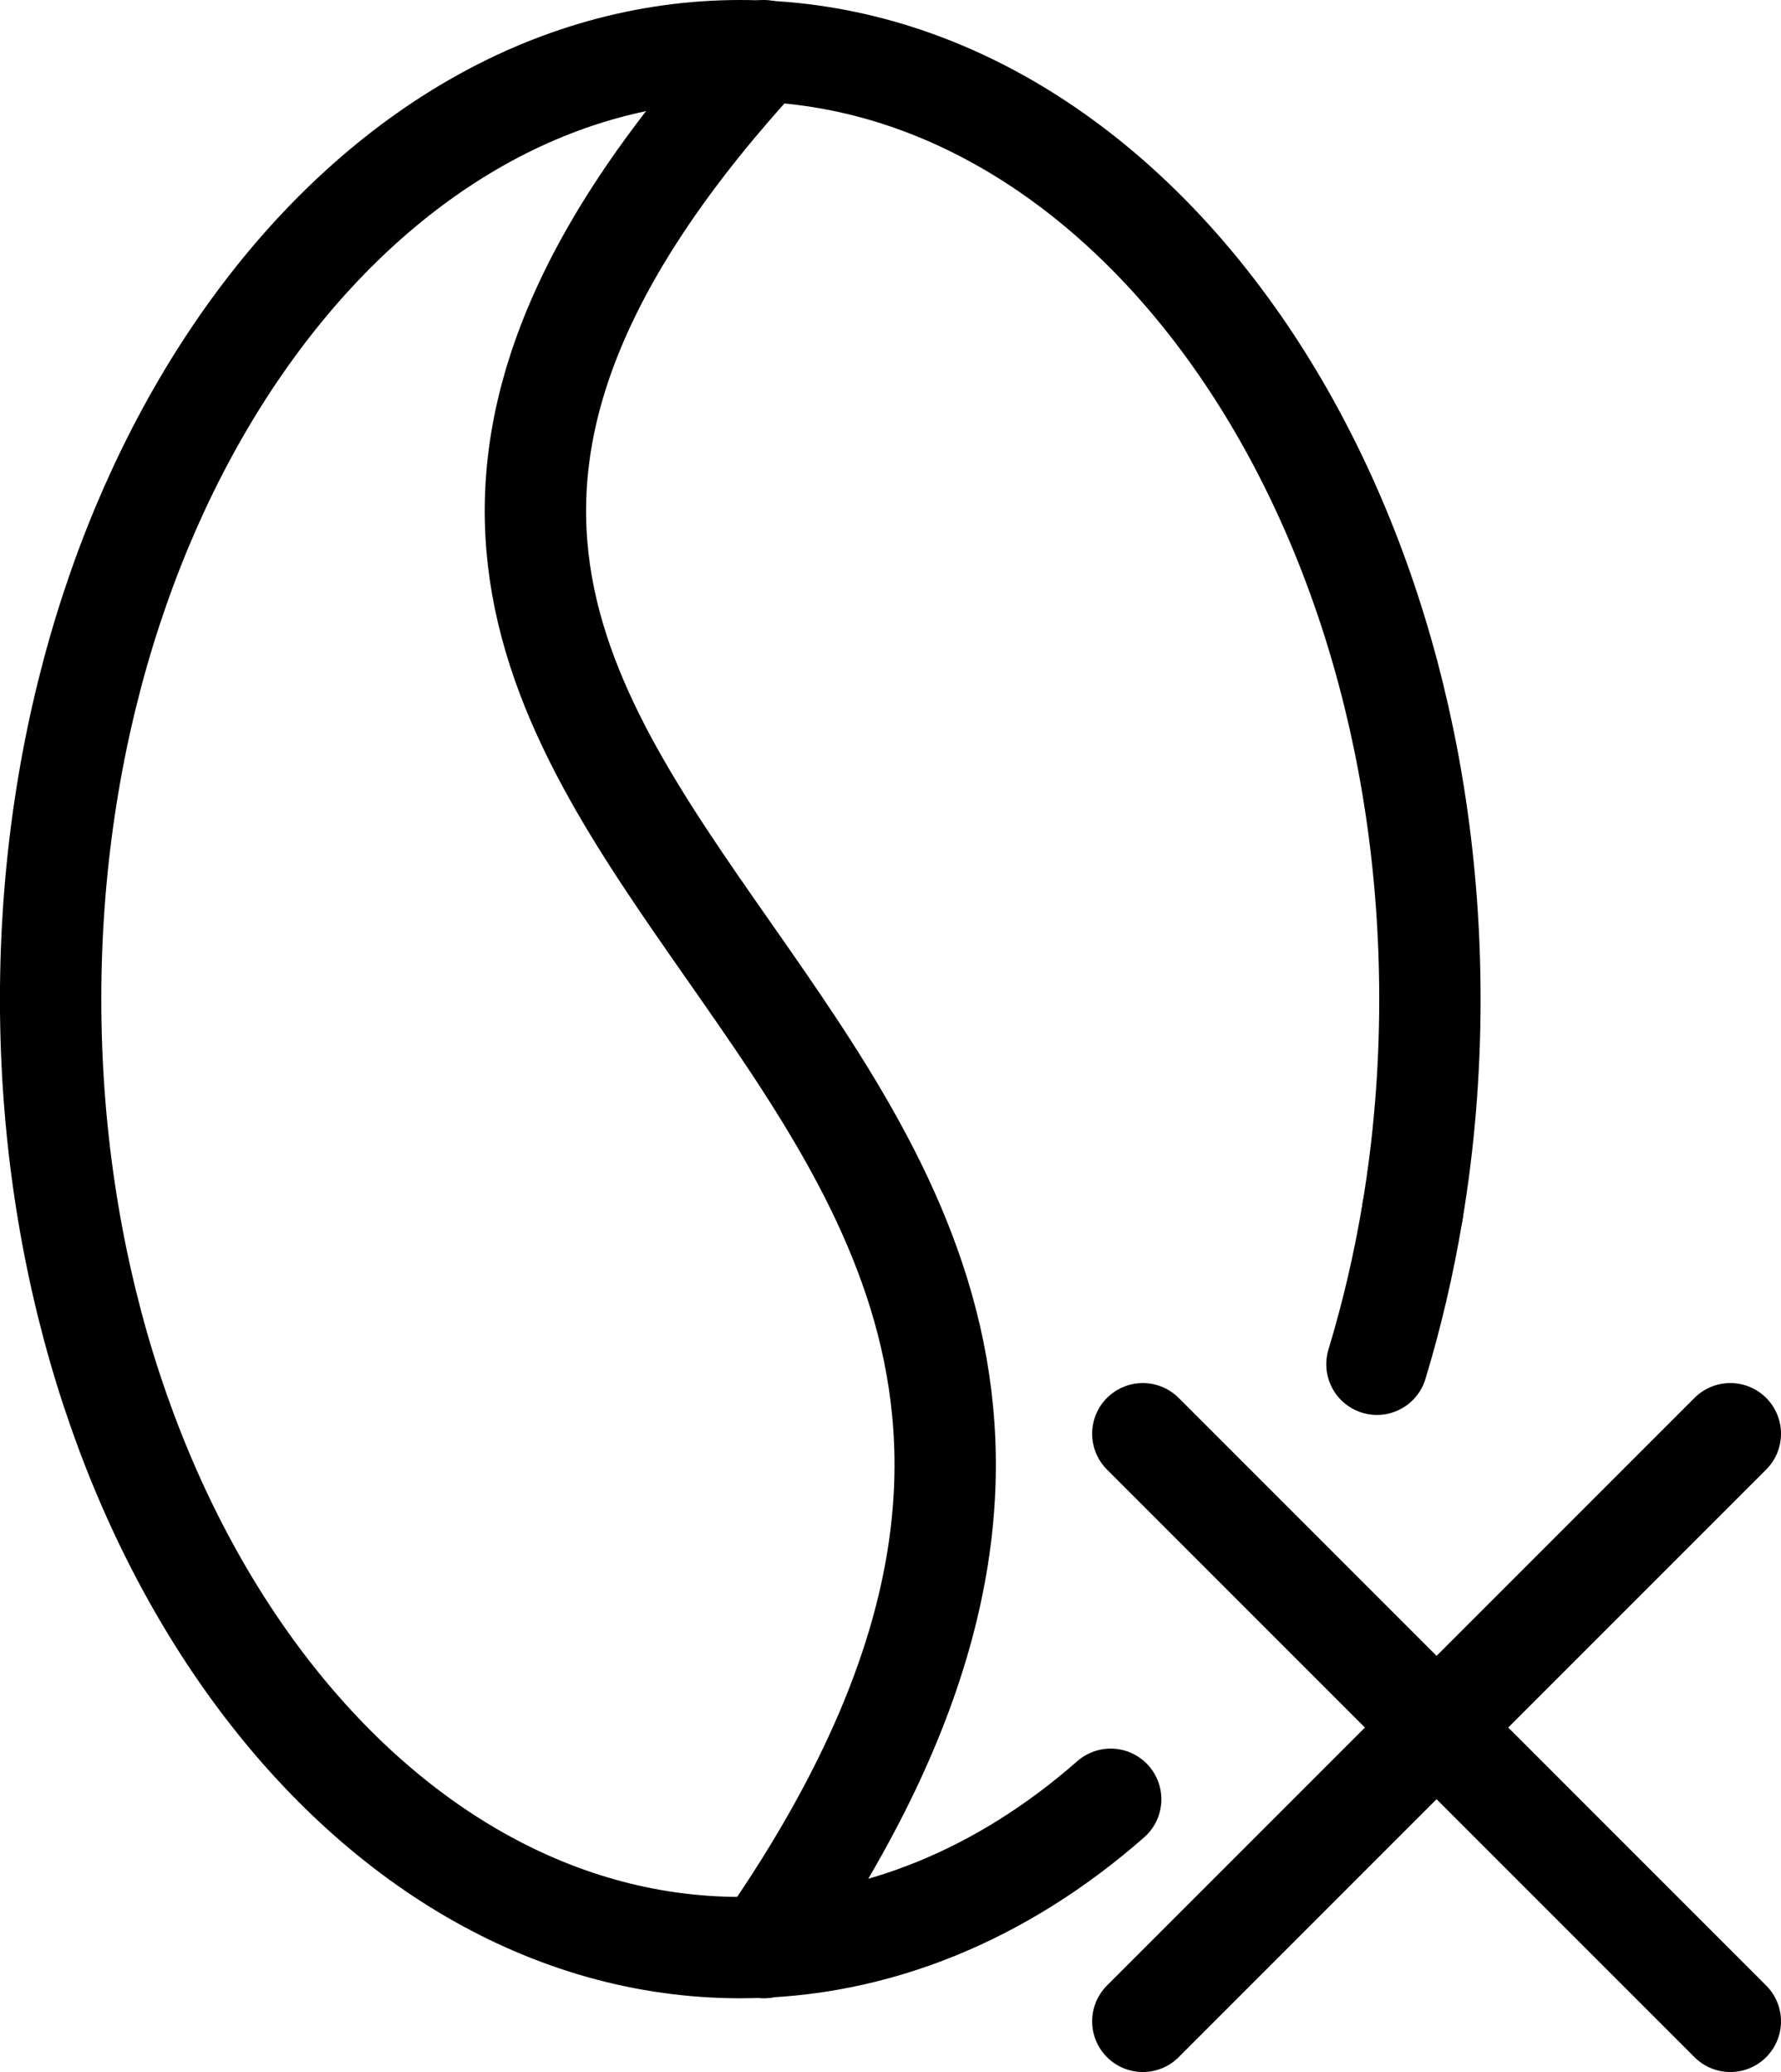 <svg viewBox="0 0 351.44 408.8" xmlns="http://www.w3.org/2000/svg" data-name="Layer 2" id="Layer_2">
  <defs>
    <style>
      .cls-1 {
        fill: none;
        stroke: #000;
        stroke-linecap: round;
        stroke-linejoin: round;
        stroke-width: 20px;
      }
    </style>
  </defs>
  <g data-name="Layer 1" id="Layer_1-2">
    <g>
      <g>
        <path d="M150.73,10c-149.04,161.57,130.44,187.12,0,374.25" class="cls-1"></path>
        <path d="M219.17,354.99c-21.11,18.53-46.19,29.26-73.1,29.26-75.15,0-136.08-83.78-136.08-187.12S70.92,10,146.08,10s136.08,83.78,136.08,187.12c0,14.41-1.18,28.44-3.43,41.91" class="cls-1"></path>
        <path d="M278.73,239.04c-1.73,10.4-4.09,20.46-7.02,30.12" class="cls-1"></path>
      </g>
      <line y2="398.8" x2="341.44" y1="282.87" x1="225.51" class="cls-1"></line>
      <line y2="398.8" x2="225.51" y1="282.87" x1="341.44" class="cls-1"></line>
    </g>
  </g>
</svg>